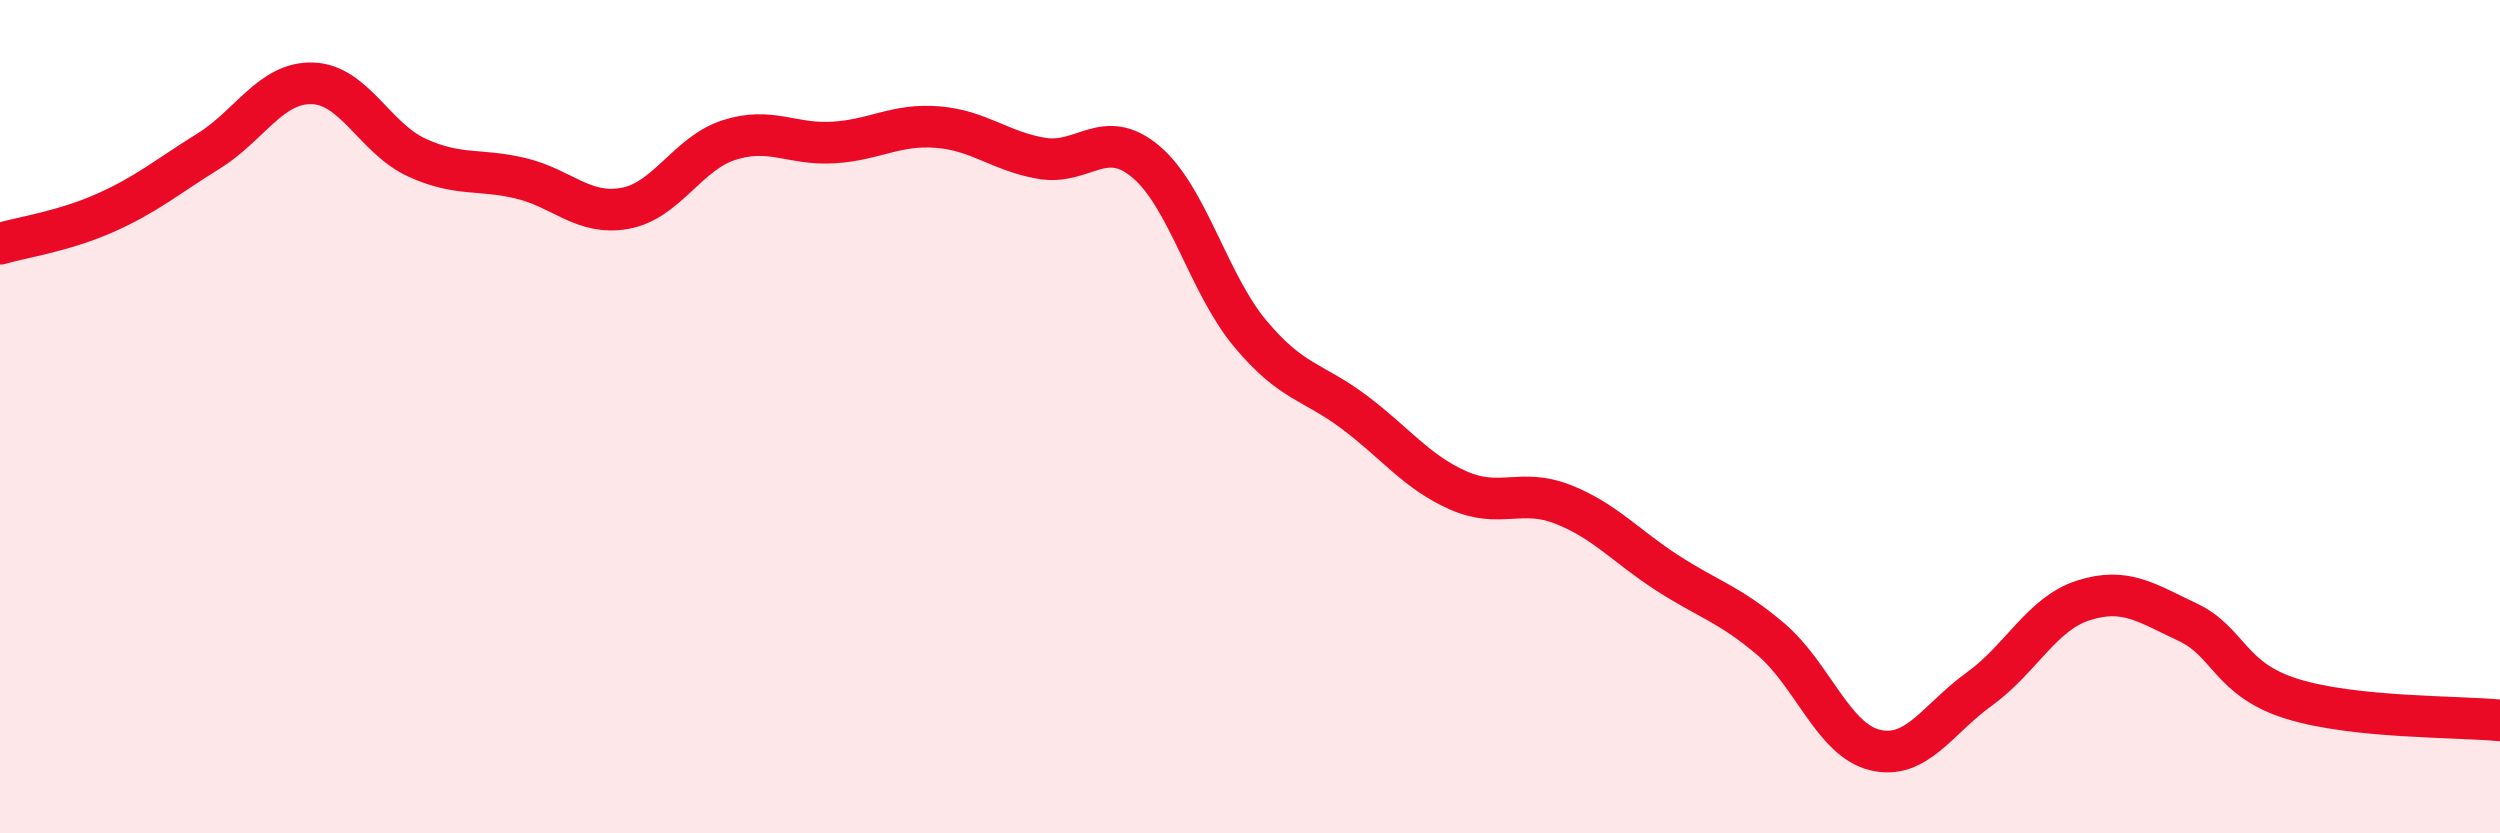 
    <svg width="60" height="20" viewBox="0 0 60 20" xmlns="http://www.w3.org/2000/svg">
      <path
        d="M 0,5.85 C 0.5,5.7 1.5,5.56 2.5,5.12 C 3.5,4.68 4,4.25 5,3.63 C 6,3.01 6.5,1.97 7.5,2 C 8.5,2.03 9,3.32 10,3.78 C 11,4.24 11.5,4.04 12.5,4.28 C 13.5,4.52 14,5.18 15,5 C 16,4.82 16.5,3.68 17.5,3.36 C 18.5,3.04 19,3.48 20,3.42 C 21,3.36 21.5,2.97 22.5,3.05 C 23.5,3.13 24,3.63 25,3.8 C 26,3.97 26.5,3.04 27.5,3.88 C 28.5,4.72 29,6.8 30,8 C 31,9.2 31.5,9.14 32.5,9.89 C 33.5,10.64 34,11.33 35,11.77 C 36,12.21 36.5,11.71 37.5,12.1 C 38.5,12.49 39,13.09 40,13.74 C 41,14.39 41.5,14.49 42.5,15.34 C 43.5,16.19 44,17.76 45,18 C 46,18.24 46.5,17.26 47.5,16.54 C 48.5,15.82 49,14.73 50,14.41 C 51,14.09 51.5,14.46 52.5,14.93 C 53.5,15.4 53.5,16.3 55,16.77 C 56.5,17.24 59,17.19 60,17.29L60 20L0 20Z"
        fill="#EB0A25"
        opacity="0.1"
        stroke-linecap="round"
        stroke-linejoin="round"
      />
      <path
        d="M 0,5.85 C 0.5,5.7 1.5,5.56 2.5,5.12 C 3.5,4.68 4,4.25 5,3.63 C 6,3.01 6.5,1.97 7.5,2 C 8.5,2.03 9,3.32 10,3.78 C 11,4.24 11.5,4.04 12.5,4.28 C 13.5,4.52 14,5.18 15,5 C 16,4.82 16.5,3.68 17.5,3.36 C 18.5,3.04 19,3.48 20,3.42 C 21,3.36 21.5,2.97 22.5,3.05 C 23.5,3.13 24,3.63 25,3.8 C 26,3.97 26.5,3.04 27.5,3.88 C 28.5,4.72 29,6.8 30,8 C 31,9.2 31.5,9.14 32.5,9.89 C 33.5,10.64 34,11.33 35,11.77 C 36,12.21 36.5,11.71 37.5,12.1 C 38.5,12.49 39,13.09 40,13.74 C 41,14.39 41.5,14.49 42.5,15.34 C 43.5,16.19 44,17.76 45,18 C 46,18.24 46.5,17.26 47.5,16.54 C 48.5,15.82 49,14.73 50,14.41 C 51,14.09 51.5,14.46 52.5,14.93 C 53.5,15.4 53.5,16.3 55,16.77 C 56.5,17.24 59,17.19 60,17.29"
        stroke="#EB0A25"
        stroke-width="1"
        fill="none"
        stroke-linecap="round"
        stroke-linejoin="round"
      />
    </svg>
  